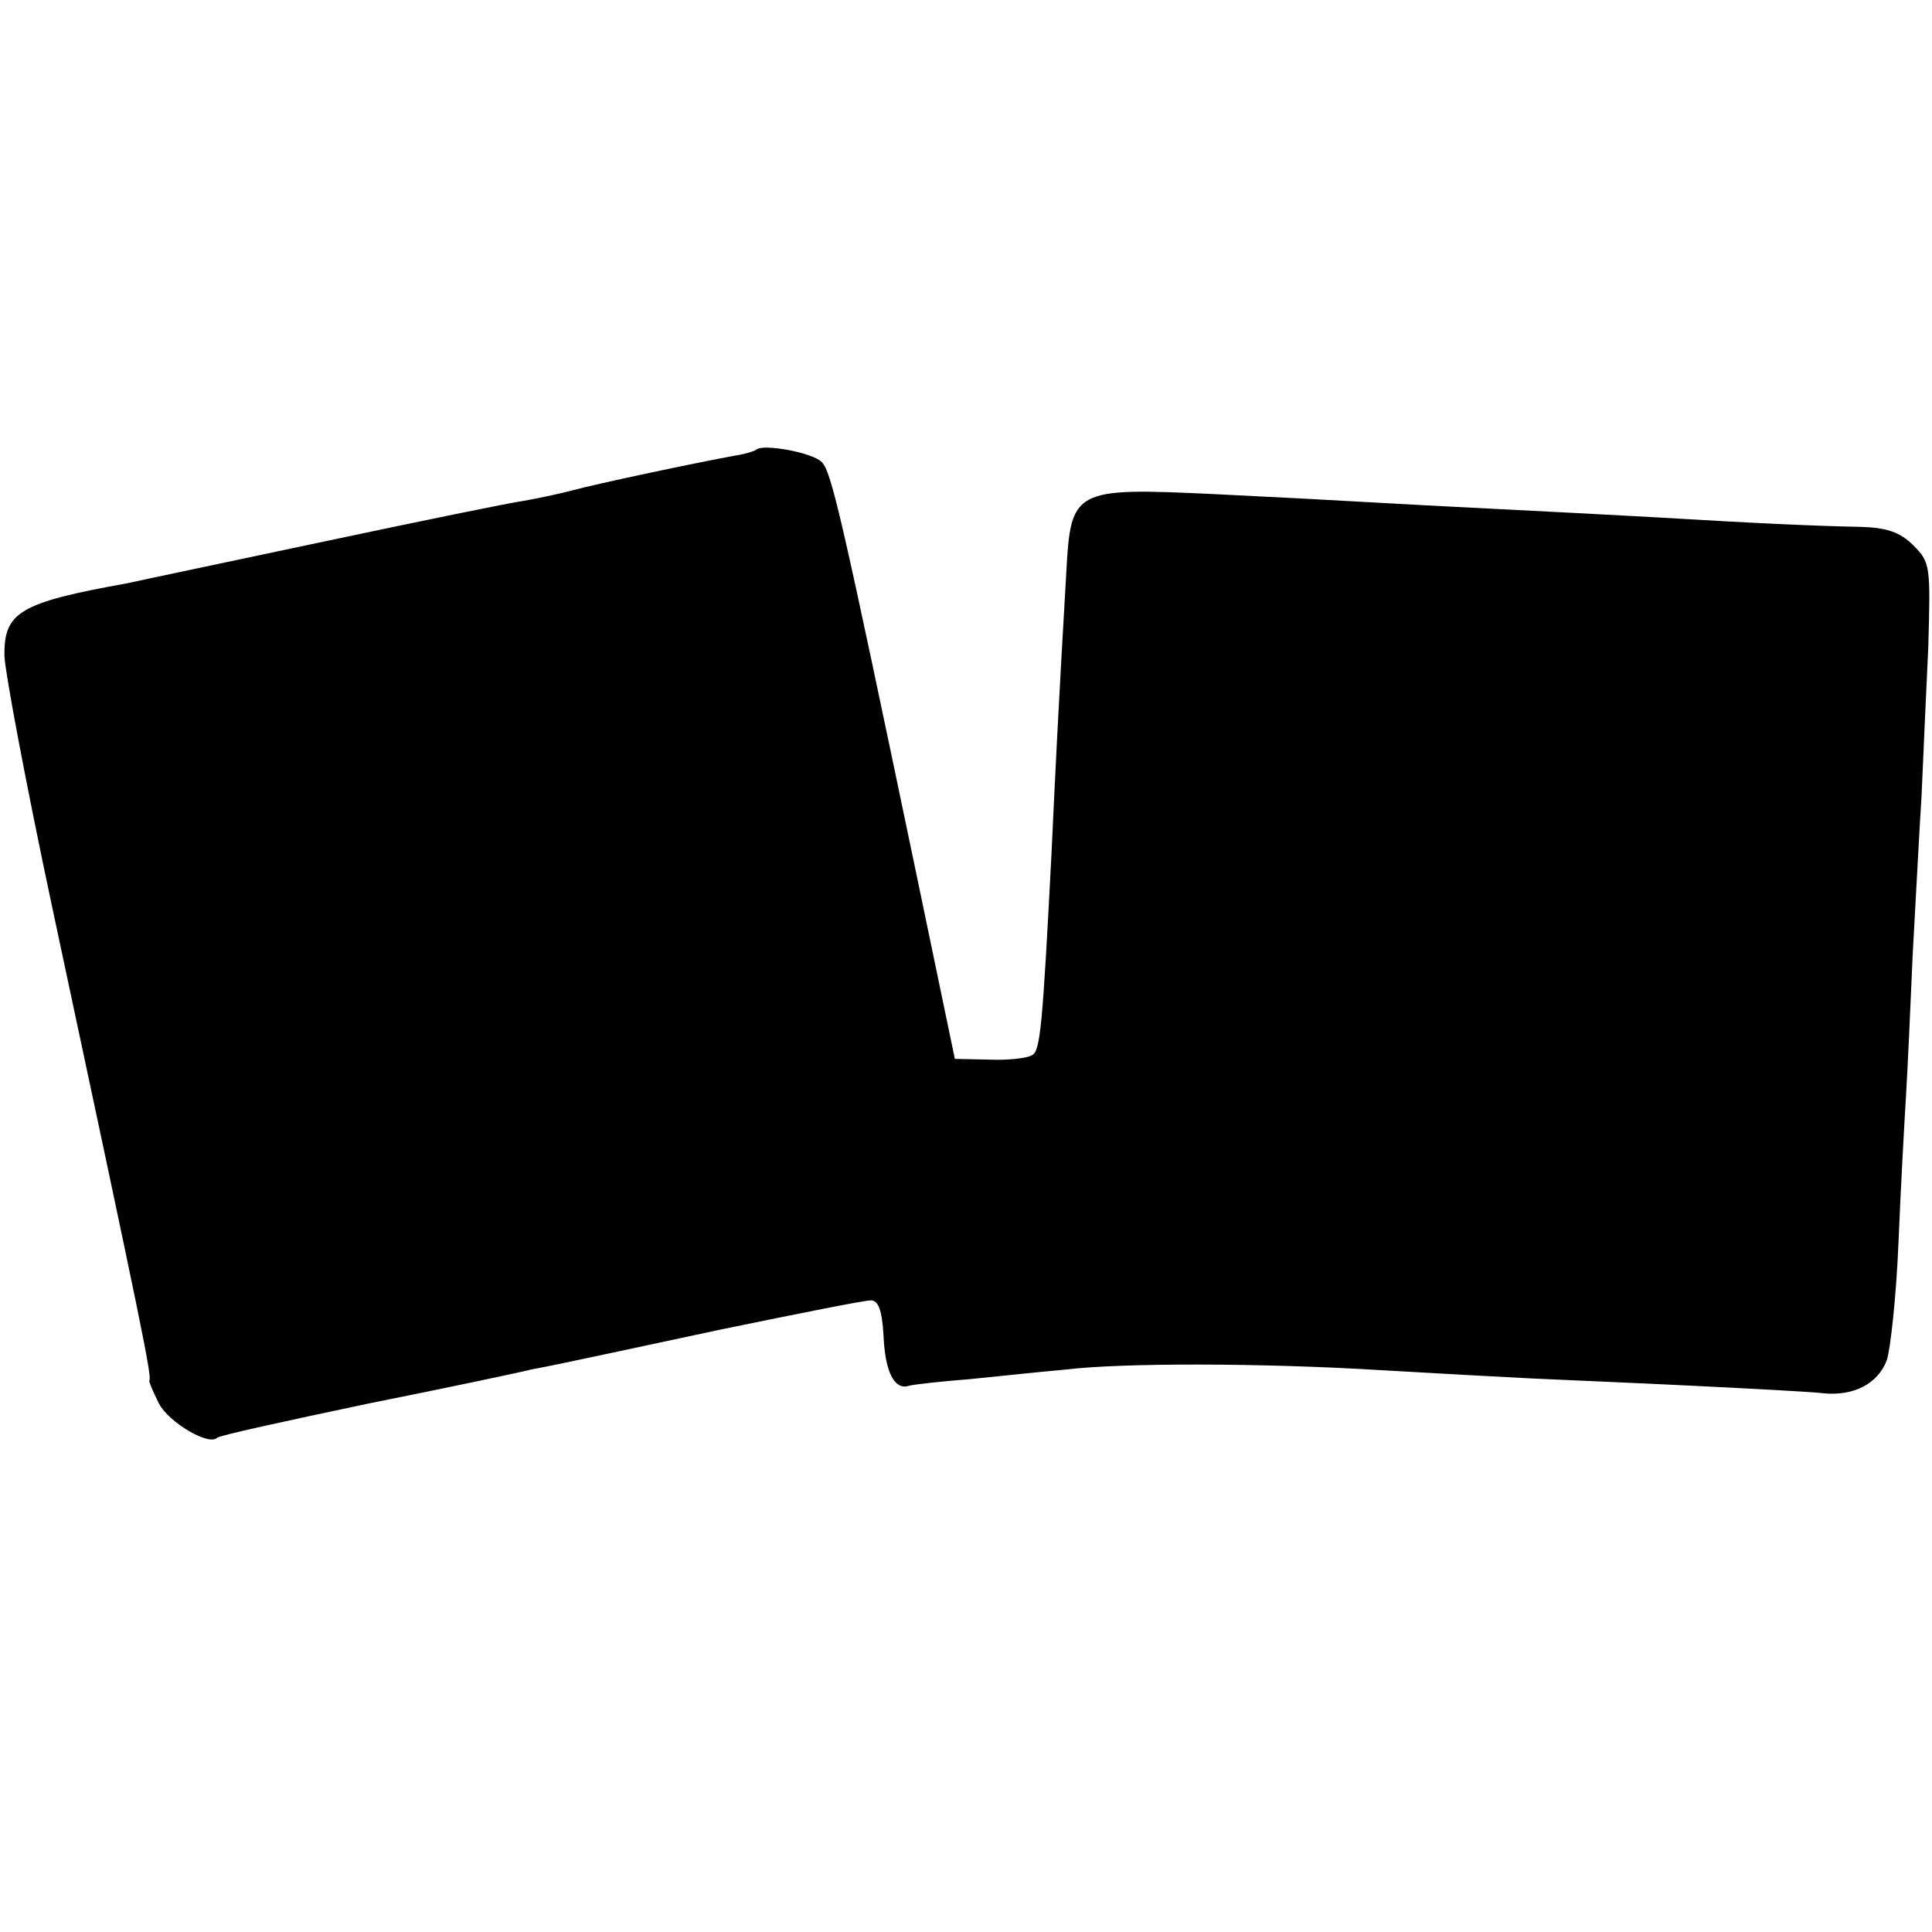 <?xml version="1.0" standalone="no"?>
<!DOCTYPE svg PUBLIC "-//W3C//DTD SVG 20010904//EN"
 "http://www.w3.org/TR/2001/REC-SVG-20010904/DTD/svg10.dtd">
<svg version="1.0" xmlns="http://www.w3.org/2000/svg"
 width="260pt" height="260pt" viewBox="0 0 260 260"
 preserveAspectRatio="xMidYMid meet">
<g transform="translate(0,260) scale(0.1,-0.1)"
fill="#000000" stroke="none">
<path d="M1018 1995 c-2 -2 -15 -6 -28 -8 -55 -10 -187 -38 -220 -47 -19 -5
-48 -11 -65 -14 -16 -2 -138 -27 -270 -55 -132 -28 -251 -53 -264 -56 -145
-26 -166 -39 -165 -98 1 -23 29 -172 63 -332 126 -590 135 -635 132 -643 -1
-1 5 -15 13 -31 13 -25 67 -57 78 -46 2 3 94 23 203 46 110 22 209 43 220 46
11 2 31 6 45 9 14 3 109 23 211 45 102 21 192 39 201 39 10 0 15 -13 17 -47 2
-50 15 -74 34 -68 7 2 44 6 82 9 39 4 97 10 130 13 75 9 262 9 425 -1 69 -4
159 -9 200 -11 41 -2 140 -6 220 -10 80 -4 158 -8 174 -10 41 -4 73 13 85 44
5 14 13 87 16 161 3 74 8 162 10 195 2 33 6 119 9 190 4 72 9 168 12 215 2 47
6 136 9 199 3 109 3 114 -20 137 -18 18 -36 24 -72 25 -53 1 -128 4 -278 13
-55 3 -149 8 -210 11 -60 3 -137 7 -170 9 -33 2 -128 7 -210 11 -190 9 -194 7
-200 -105 -11 -188 -15 -273 -20 -380 -12 -232 -15 -264 -26 -270 -6 -4 -32
-7 -57 -6 l-47 1 -51 245 c-101 484 -115 545 -128 558 -12 13 -79 25 -88 17z"/>
</g>
</svg>
